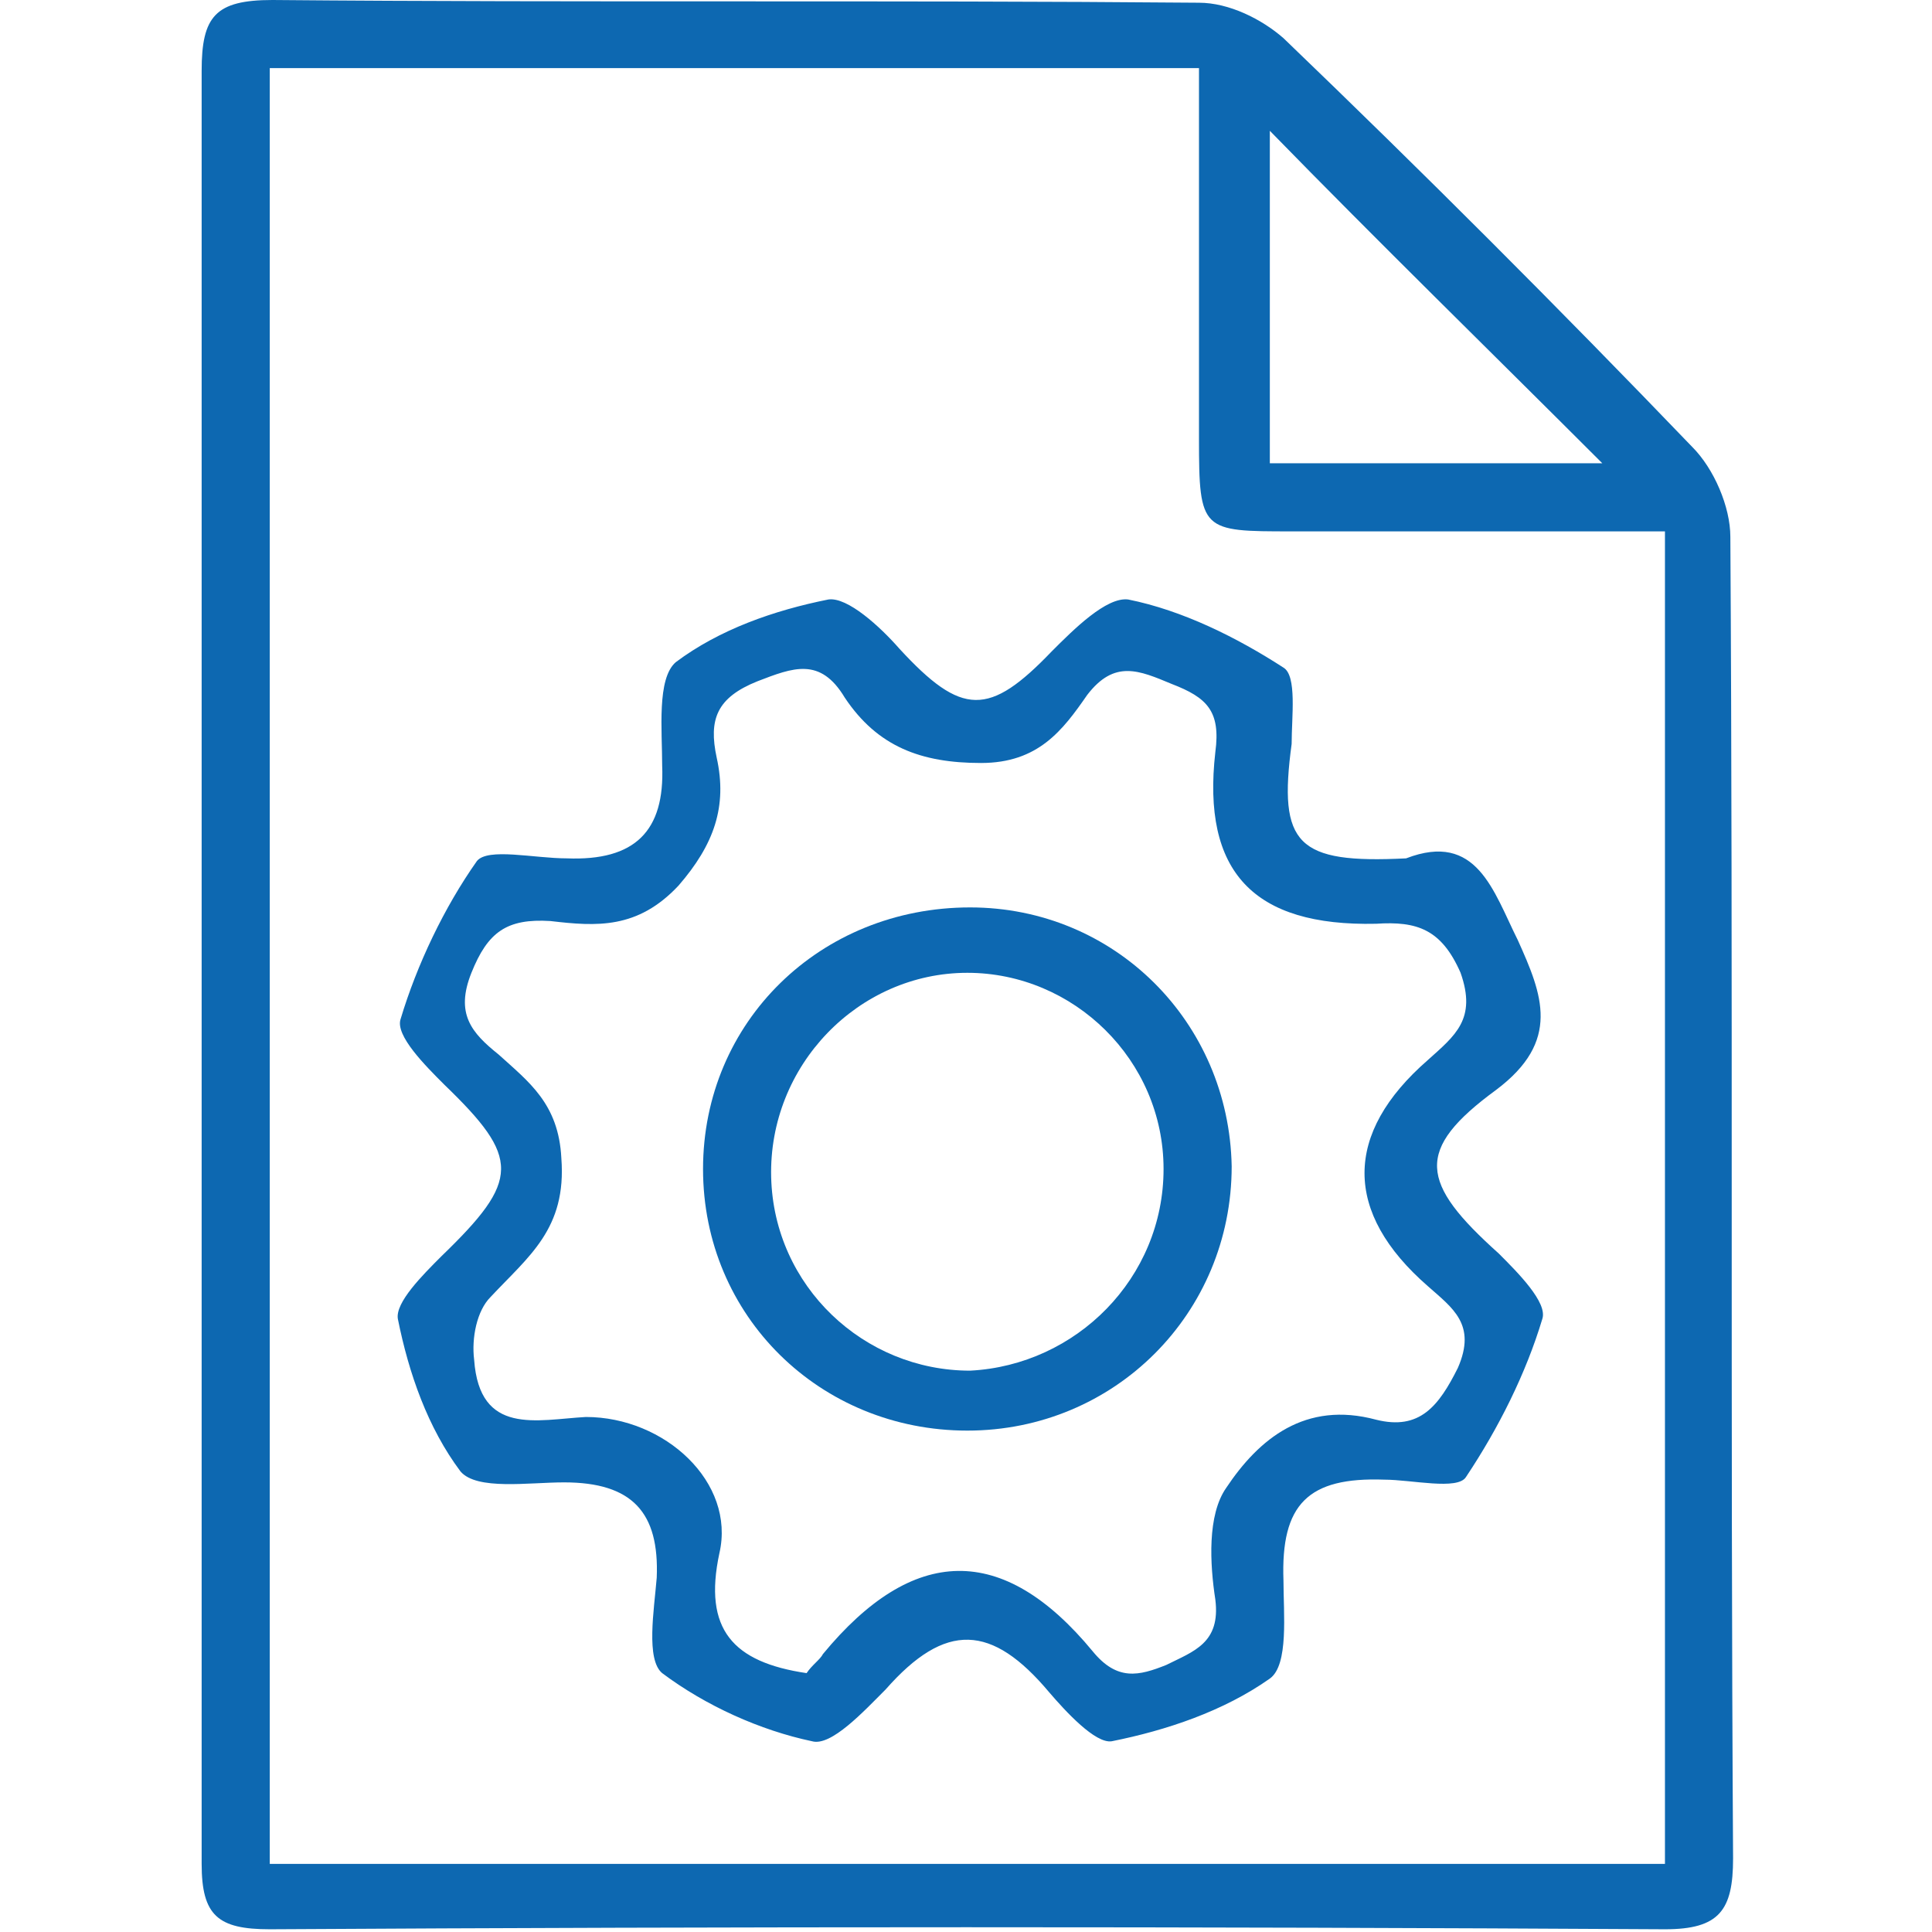 <?xml version="1.0" encoding="utf-8"?>
<!-- Generator: Adobe Illustrator 26.1.0, SVG Export Plug-In . SVG Version: 6.00 Build 0)  -->
<svg version="1.1" id="Layer_1" xmlns="http://www.w3.org/2000/svg" xmlns:xlink="http://www.w3.org/1999/xlink" x="0px" y="0px"
	 viewBox="0 0 70.9 70.9" style="enable-background:new 0 0 70.9 70.9;" xml:space="preserve">
<style type="text/css">
	.st0{fill:#0D68B1;}
</style>
<g>
	<g>
		<path class="st0" d="M7.4,35.4c0-10.9,0-21.9,0-32.8c0-2,0.5-2.6,2.6-2.6C21.3,0.1,32.6,0,44,0.1c1.1,0,2.3,0.6,3.1,1.3
			c5.1,4.9,10.1,9.9,15,15c0.8,0.8,1.4,2.2,1.4,3.3c0.1,16.2,0,32.3,0.1,48.5c0,1.9-0.5,2.6-2.5,2.6c-17.1-0.1-34.2-0.1-51.2,0
			c-1.9,0-2.5-0.5-2.5-2.4C7.4,57.4,7.4,46.4,7.4,35.4z M61.1,68.4c0-16.4,0-32.5,0-48.9c-4.7,0-9.2,0-13.7,0c-3.3,0-3.4,0-3.4-3.4
			c0-4.5,0-9,0-13.6c-11.6,0-22.8,0-34.1,0c0,22,0,43.9,0,65.9C26.9,68.4,43.9,68.4,61.1,68.4z M46.6,17c4.2,0,8.2,0,12.2,0
			c-4.1-4.1-8.2-8.1-12.2-12.2C46.6,8.8,46.6,12.9,46.6,17z"/>
		<path class="st0" d="M51.6,31.5c2.6-1,3.2,1.2,4.1,3c0.9,2,1.6,3.7-0.8,5.5c-3,2.2-2.8,3.4,0.1,6c0.7,0.7,1.8,1.8,1.6,2.4
			c-0.6,2-1.6,4-2.8,5.8c-0.3,0.5-2,0.1-3,0.1c-2.8-0.1-3.8,0.9-3.7,3.7c0,1.2,0.2,3.1-0.5,3.6c-1.7,1.2-3.8,1.9-5.8,2.3
			c-0.6,0.1-1.7-1.1-2.3-1.8c-2.1-2.5-3.8-2.6-6-0.1c-0.8,0.8-2,2.1-2.7,1.9c-1.9-0.4-3.9-1.3-5.5-2.5c-0.6-0.5-0.3-2.3-0.2-3.5
			c0.1-2.4-0.9-3.5-3.4-3.5c-1.3,0-3.2,0.3-3.8-0.4c-1.2-1.6-1.9-3.6-2.3-5.6c-0.1-0.6,0.9-1.6,1.6-2.3c2.9-2.8,2.9-3.6,0.1-6.3
			c-0.7-0.7-1.8-1.8-1.6-2.4c0.6-2,1.6-4.1,2.8-5.8c0.4-0.5,2.1-0.1,3.3-0.1c2.5,0.1,3.6-1,3.5-3.4c0-1.3-0.2-3.2,0.5-3.8
			c1.6-1.2,3.6-1.9,5.6-2.3c0.7-0.1,1.9,1,2.6,1.8c2.3,2.5,3.3,2.5,5.6,0.1c0.8-0.8,2-2,2.8-1.9c2,0.4,4,1.4,5.7,2.5
			c0.5,0.3,0.3,1.8,0.3,2.8C46.9,31,47.6,31.7,51.6,31.5z M29.6,61.4c0.2-0.3,0.5-0.5,0.6-0.7c3.3-4,6.6-4.1,9.9-0.1
			c0.9,1.1,1.7,0.9,2.7,0.5c1-0.5,2-0.8,1.8-2.4c-0.2-1.3-0.3-3.1,0.4-4.1c1.2-1.8,2.9-3.2,5.5-2.5c1.6,0.4,2.3-0.5,3-1.9
			c0.7-1.6-0.2-2.2-1.1-3c-3.1-2.7-3.1-5.6,0-8.3c1-0.9,1.8-1.5,1.2-3.2c-0.7-1.6-1.6-1.9-3.1-1.8C46,34,44.1,32,44.6,27.6
			c0.2-1.5-0.3-2-1.6-2.5c-1.2-0.5-2.1-0.9-3.1,0.4C39,26.8,38.1,28,36,28c-2.2,0-3.8-0.6-5-2.4c-0.9-1.5-1.9-1.1-3.2-0.6
			c-1.5,0.6-1.8,1.4-1.5,2.8c0.4,1.8-0.1,3.2-1.4,4.7c-1.5,1.6-3,1.5-4.7,1.3c-1.6-0.1-2.3,0.4-2.9,1.9c-0.6,1.5,0,2.2,1,3
			c1.1,1,2.2,1.8,2.3,3.8c0.2,2.6-1.2,3.6-2.6,5.1c-0.5,0.5-0.7,1.5-0.6,2.3c0.2,2.8,2.3,2.2,4.1,2.1c2.9,0,5.5,2.4,4.9,5
			C25.8,59.8,26.9,61,29.6,61.4z"/>
		<path class="st0" d="M35.5,52.5c-5.4,0-9.7-4.2-9.7-9.6c0-5.4,4.3-9.6,9.8-9.6c5.3,0,9.5,4.2,9.6,9.5
			C45.2,48.2,40.9,52.5,35.5,52.5z M42.7,42.9c0-4-3.3-7.2-7.2-7.2c-4,0-7.3,3.4-7.2,7.5c0.1,4,3.4,7.1,7.3,7.1
			C39.5,50.1,42.7,46.9,42.7,42.9z"/>
	</g>
</g>
</svg>
